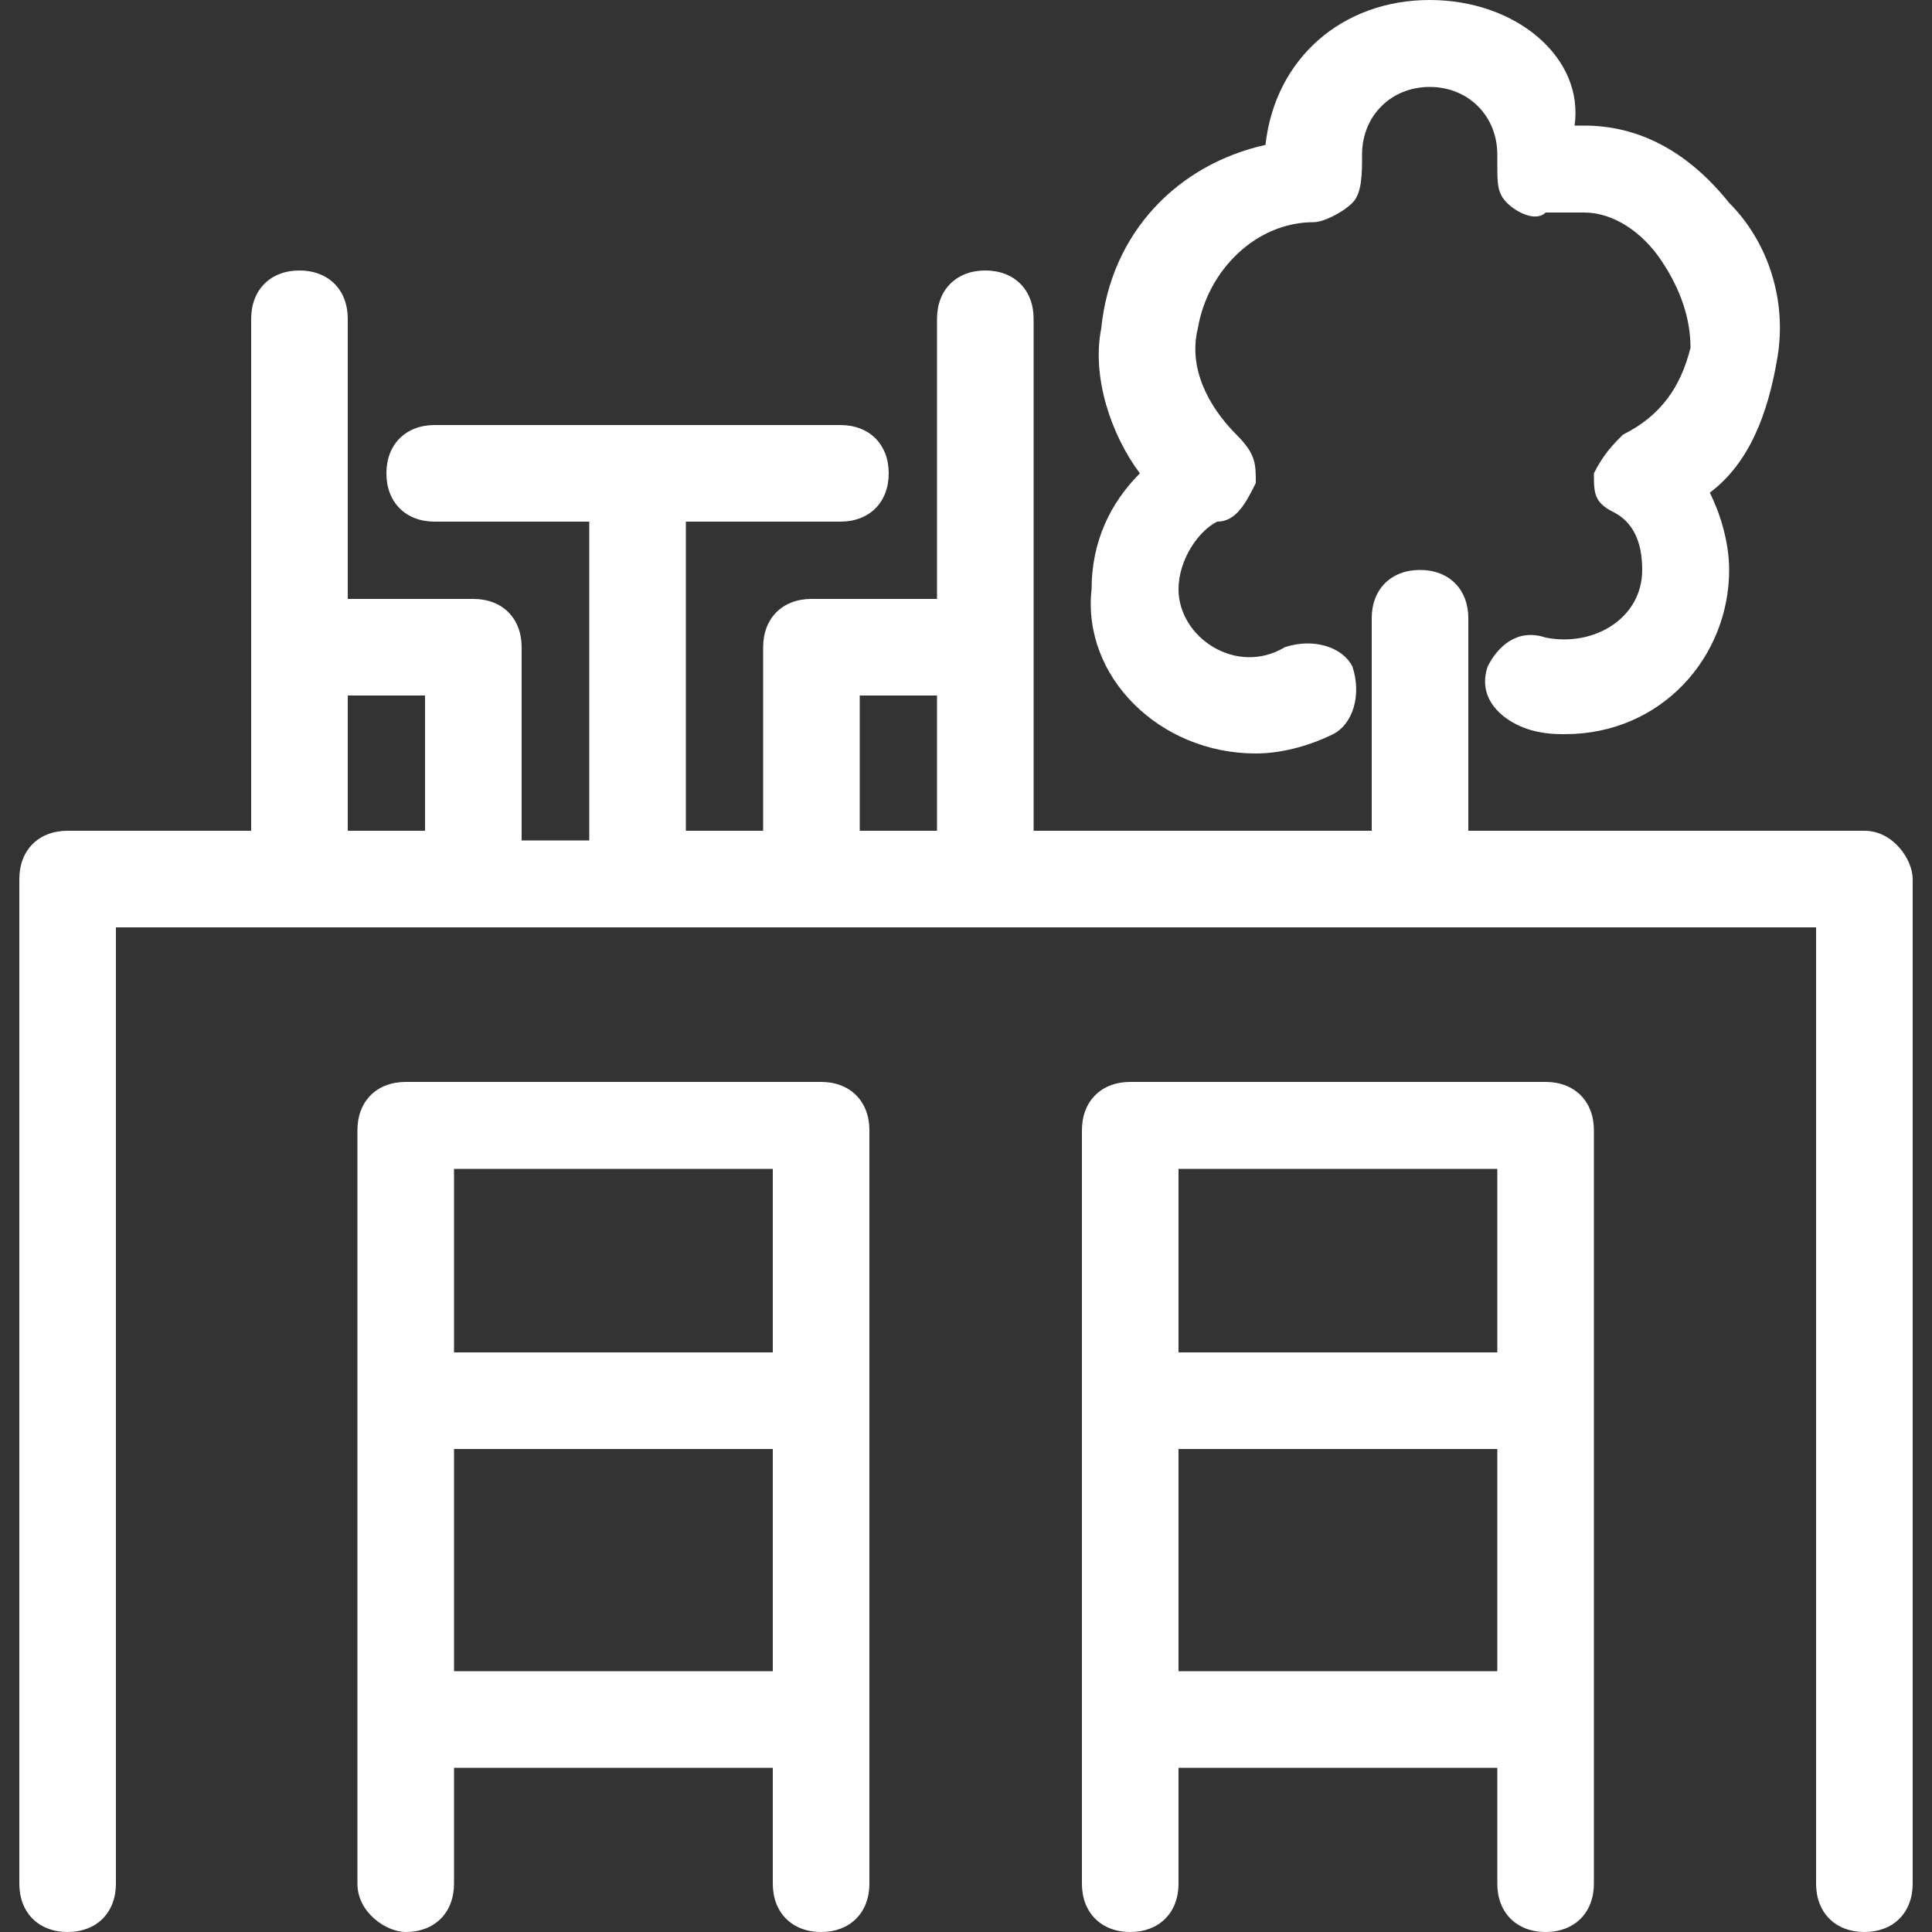 <?xml version="1.0" encoding="UTF-8"?> <svg xmlns="http://www.w3.org/2000/svg" xmlns:xlink="http://www.w3.org/1999/xlink" version="1.1" id="Layer_2_00000134239257314685264090000018069008324463847048_" x="0px" y="0px" viewBox="0 0 20 20" style="enable-background:new 0 0 20 20;" xml:space="preserve"><rect x="0" y="0" width="20" height="20" fill="#333333" stroke="none"/> <style type="text/css"> .st0{fill:#FFFFFF;} </style> <g> <path class="st0" d="M19.3,8.6h-4.1V6.4c0-0.3-0.2-0.5-0.5-0.5c-0.3,0-0.5,0.2-0.5,0.5v2.2h-3.5V3.3c0-0.3-0.2-0.5-0.5-0.5 S9.7,3,9.7,3.3v2.9H8.4c-0.3,0-0.5,0.2-0.5,0.5v1.9H7.1V5.4h1.6c0.3,0,0.5-0.2,0.5-0.5c0-0.3-0.2-0.5-0.5-0.5H4.5 C4.2,4.4,4,4.6,4,4.9c0,0.3,0.2,0.5,0.5,0.5h1.6v3.3H5.4V6.7c0-0.3-0.2-0.5-0.5-0.5H3.6V3.3c0-0.3-0.2-0.5-0.5-0.5S2.6,3,2.6,3.3 v5.3H0.7c-0.3,0-0.5,0.2-0.5,0.5v10.4c0,0.3,0.2,0.5,0.5,0.5s0.5-0.2,0.5-0.5V9.6h17.6v9.9c0,0.3,0.2,0.5,0.5,0.5s0.5-0.2,0.5-0.5 V9.1C19.8,8.9,19.6,8.6,19.3,8.6z M8.9,7.2h0.8v1.4H8.9V7.2z M3.6,7.2h0.8v1.4H3.6V7.2z"></path> <path class="st0" d="M8.5,11.2H4.2c-0.3,0-0.5,0.2-0.5,0.5v2.8v5C3.7,19.8,4,20,4.2,20c0.3,0,0.5-0.2,0.5-0.5v-1.2H8v1.2 C8,19.8,8.2,20,8.5,20C8.8,20,9,19.8,9,19.5v-5v-2.8C9,11.4,8.8,11.2,8.5,11.2z M8,12.1V14H4.7v-1.9H8z M4.7,17.3V15H8v2.3H4.7z"></path> <path class="st0" d="M16,11.2h-4.3c-0.3,0-0.5,0.2-0.5,0.5v2.8v5c0,0.3,0.2,0.5,0.5,0.5s0.5-0.2,0.5-0.5v-1.2h3.3v1.2 c0,0.3,0.2,0.5,0.5,0.5s0.5-0.2,0.5-0.5v-5v-2.8C16.5,11.4,16.3,11.2,16,11.2z M15.5,12.1V14h-3.3v-1.9H15.5z M12.2,17.3V15h3.3 v2.3H12.2z"></path> <path class="st0" d="M13,7.8c0.3,0,0.6-0.1,0.8-0.2c0.2-0.1,0.3-0.4,0.2-0.7c-0.1-0.2-0.4-0.3-0.7-0.2c-0.5,0.3-1.1-0.1-1.1-0.6 c0-0.3,0.2-0.6,0.4-0.7C12.8,5.4,12.9,5.2,13,5c0-0.2,0-0.3-0.2-0.5c-0.3-0.3-0.5-0.7-0.4-1.1c0.1-0.6,0.6-1.1,1.2-1.1c0,0,0,0,0,0 c0.1,0,0.3-0.1,0.4-0.2c0.1-0.1,0.1-0.3,0.1-0.5c0-0.4,0.3-0.7,0.7-0.7c0.4,0,0.7,0.3,0.7,0.7c0,0,0,0.1,0,0.1c0,0.2,0,0.3,0.1,0.4 c0.1,0.1,0.3,0.2,0.4,0.1c0.1,0,0.3,0,0.4,0c0.3,0,0.6,0.2,0.8,0.5c0.2,0.3,0.3,0.6,0.3,0.9c-0.1,0.4-0.3,0.7-0.7,0.9 c-0.1,0.1-0.2,0.2-0.3,0.4c0,0.2,0,0.3,0.2,0.4c0.2,0.1,0.3,0.3,0.3,0.6c0,0.5-0.5,0.8-1,0.7c-0.3-0.1-0.5,0.1-0.6,0.3 c-0.1,0.3,0.1,0.5,0.3,0.6c0.2,0.1,0.4,0.1,0.5,0.1c1,0,1.7-0.8,1.7-1.7c0-0.3-0.1-0.6-0.2-0.8c0.4-0.3,0.6-0.8,0.7-1.4 c0.1-0.6-0.1-1.2-0.5-1.6c-0.4-0.5-0.9-0.8-1.5-0.8c0,0-0.1,0-0.1,0C16.4,0.6,15.7,0,14.8,0c-0.9,0-1.6,0.6-1.7,1.5 c-0.9,0.2-1.6,0.9-1.7,1.9c-0.1,0.5,0.1,1.1,0.4,1.5c-0.3,0.3-0.5,0.7-0.5,1.2C11.2,7,12,7.8,13,7.8z"></path> </g> </svg> 
